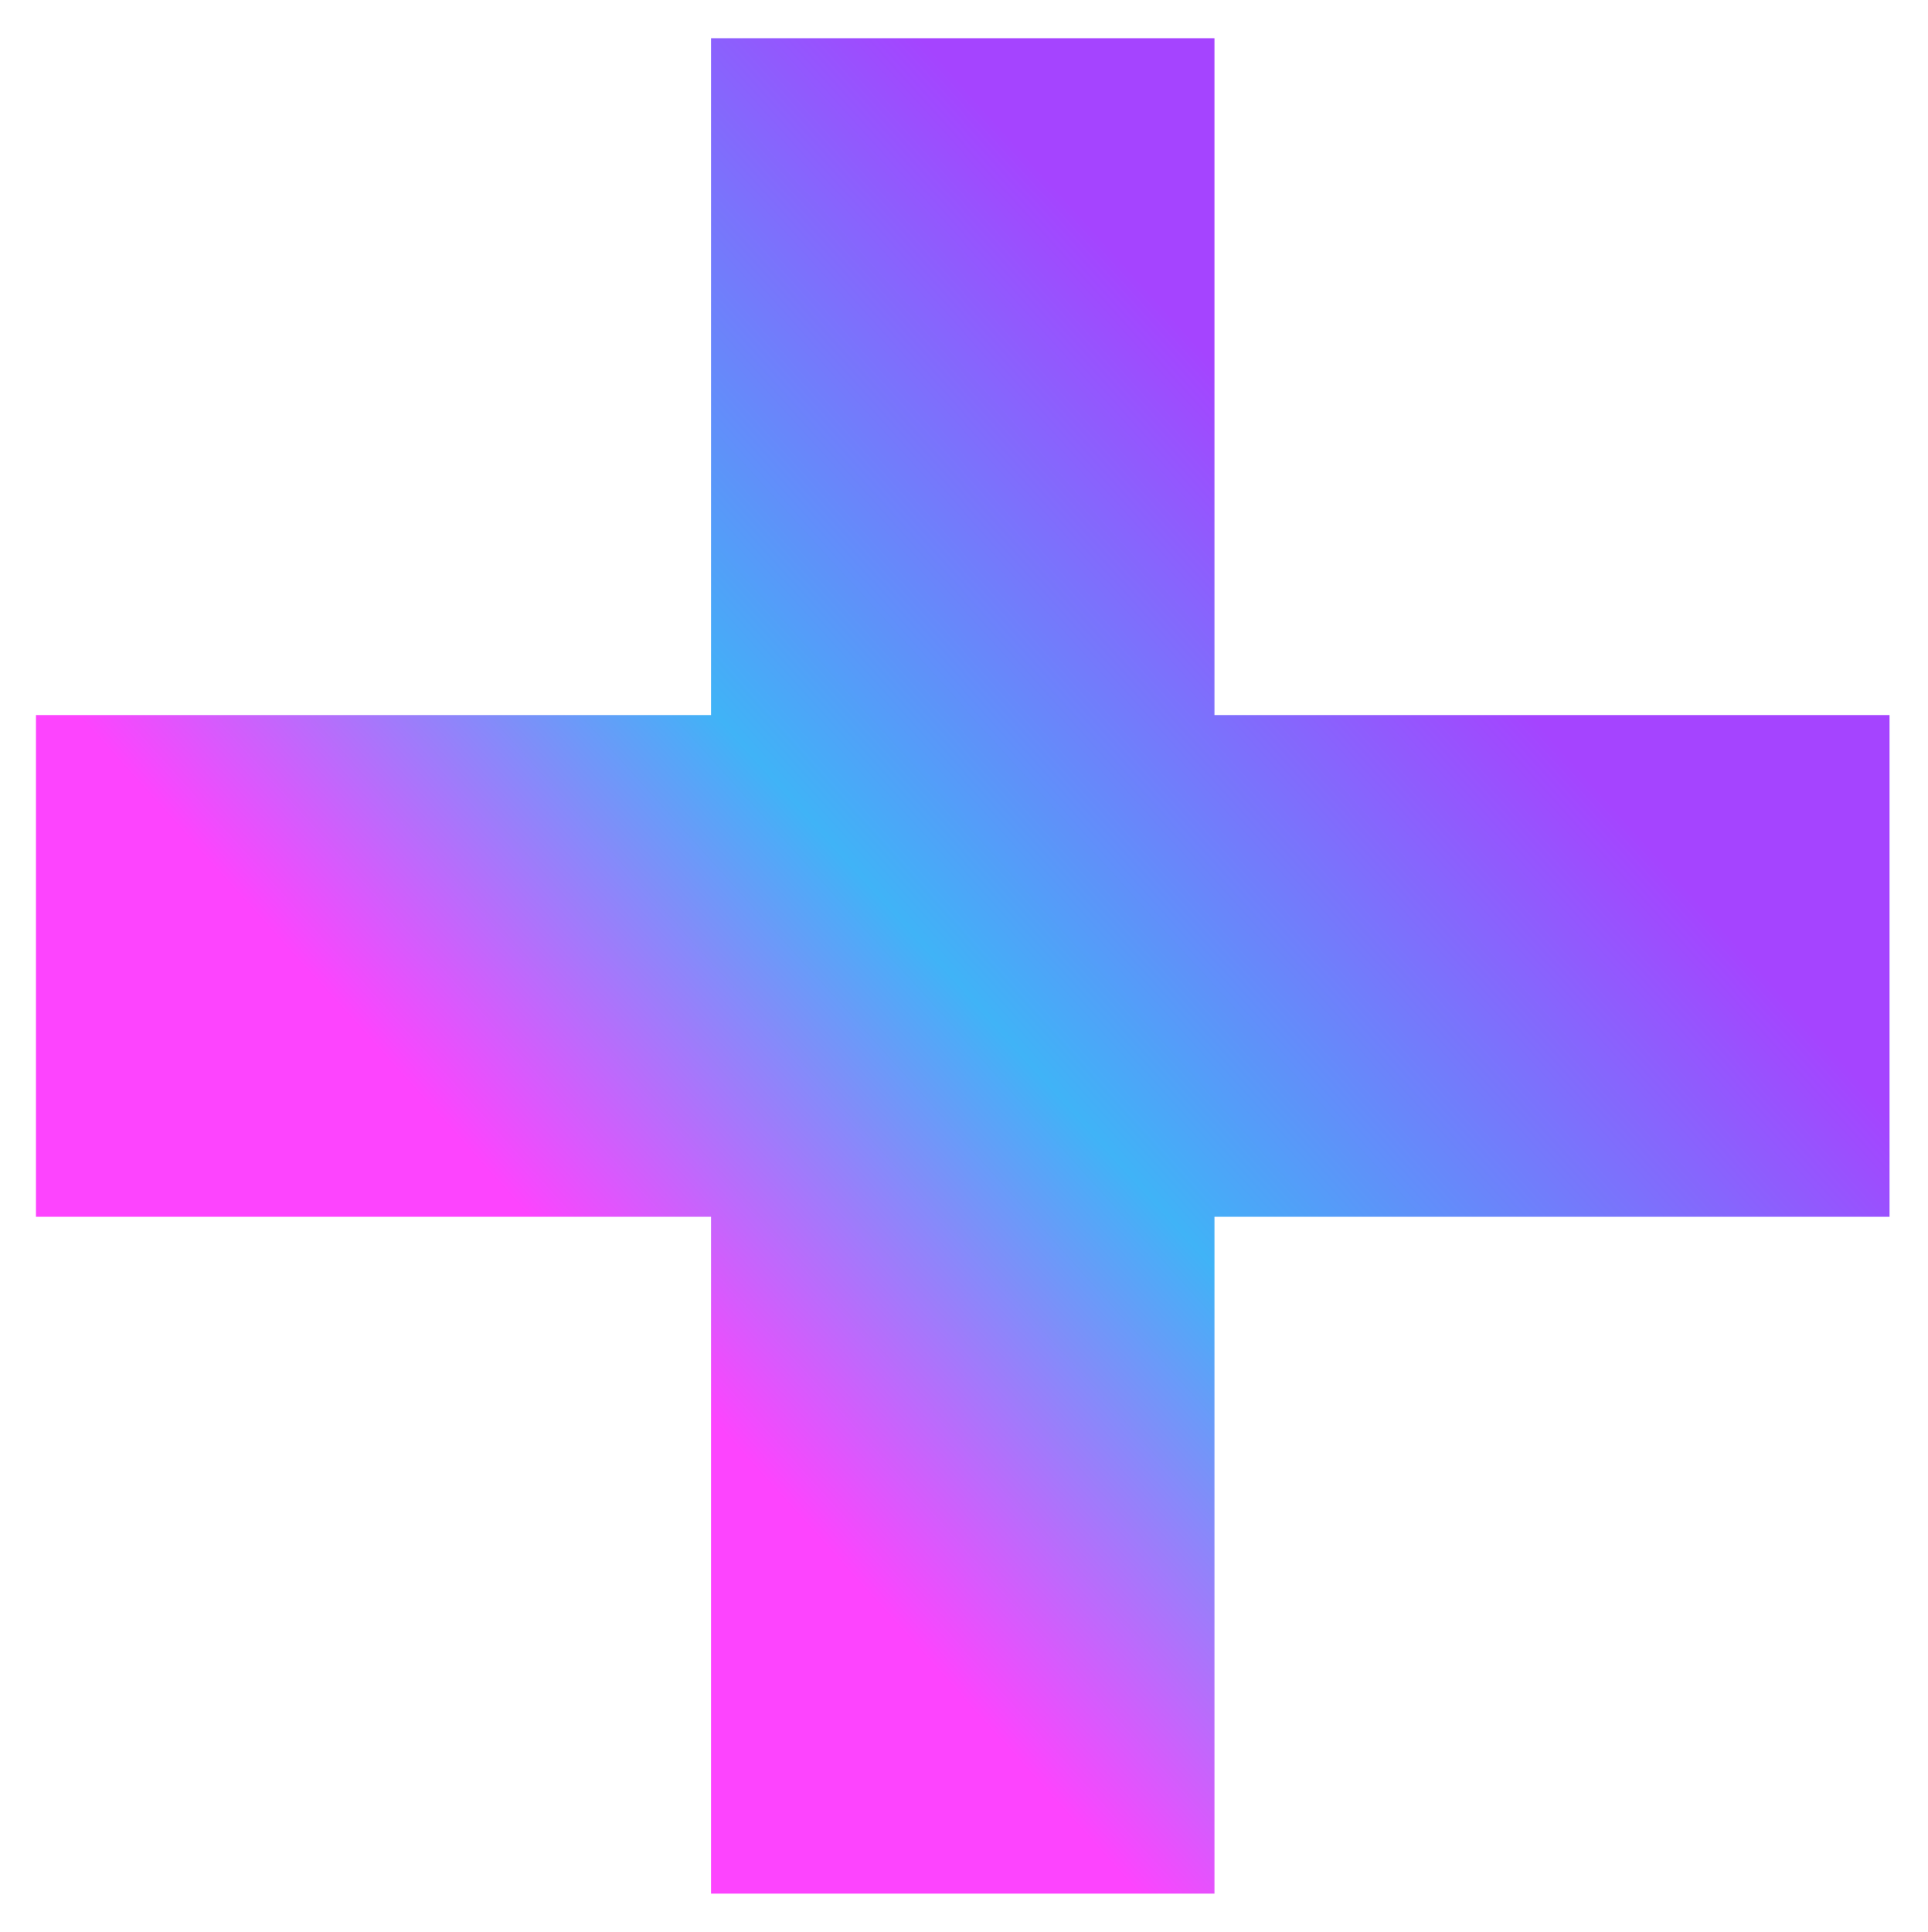 <?xml version="1.0" encoding="UTF-8"?> <svg xmlns="http://www.w3.org/2000/svg" width="548" height="549" viewBox="0 0 548 549" fill="none"> <g filter="url(#filter0_d)"> <path d="M337.18 336.816V529.199H194.113V336.816H2.219V194.238H194.113V1.855H337.18V194.238H529.074V336.816H337.18Z" fill="url(#paint0_linear)"></path> </g> <defs> <filter id="filter0_d" x="0.219" y="0.855" width="546.855" height="547.344" filterUnits="userSpaceOnUse" color-interpolation-filters="sRGB"> <feFlood flood-opacity="0" result="BackgroundImageFix"></feFlood> <feColorMatrix in="SourceAlpha" type="matrix" values="0 0 0 0 0 0 0 0 0 0 0 0 0 0 0 0 0 0 127 0" result="hardAlpha"></feColorMatrix> <feOffset dx="8" dy="9"></feOffset> <feGaussianBlur stdDeviation="5"></feGaussianBlur> <feColorMatrix type="matrix" values="0 0 0 0 0.247 0 0 0 0 0.271 0 0 0 0 0.973 0 0 0 0.3 0"></feColorMatrix> <feBlend mode="normal" in2="BackgroundImageFix" result="effect1_dropShadow"></feBlend> <feBlend mode="normal" in="SourceGraphic" in2="effect1_dropShadow" result="shape"></feBlend> </filter> <linearGradient id="paint0_linear" x1="-443.5" y1="-223.5" x2="-170.463" y2="-469.398" gradientUnits="userSpaceOnUse"> <stop offset="0.164" stop-color="#FD44FE"></stop> <stop offset="0.532" stop-color="#40B3F7"></stop> <stop offset="1" stop-color="#A544FF"></stop> </linearGradient> </defs> </svg> 